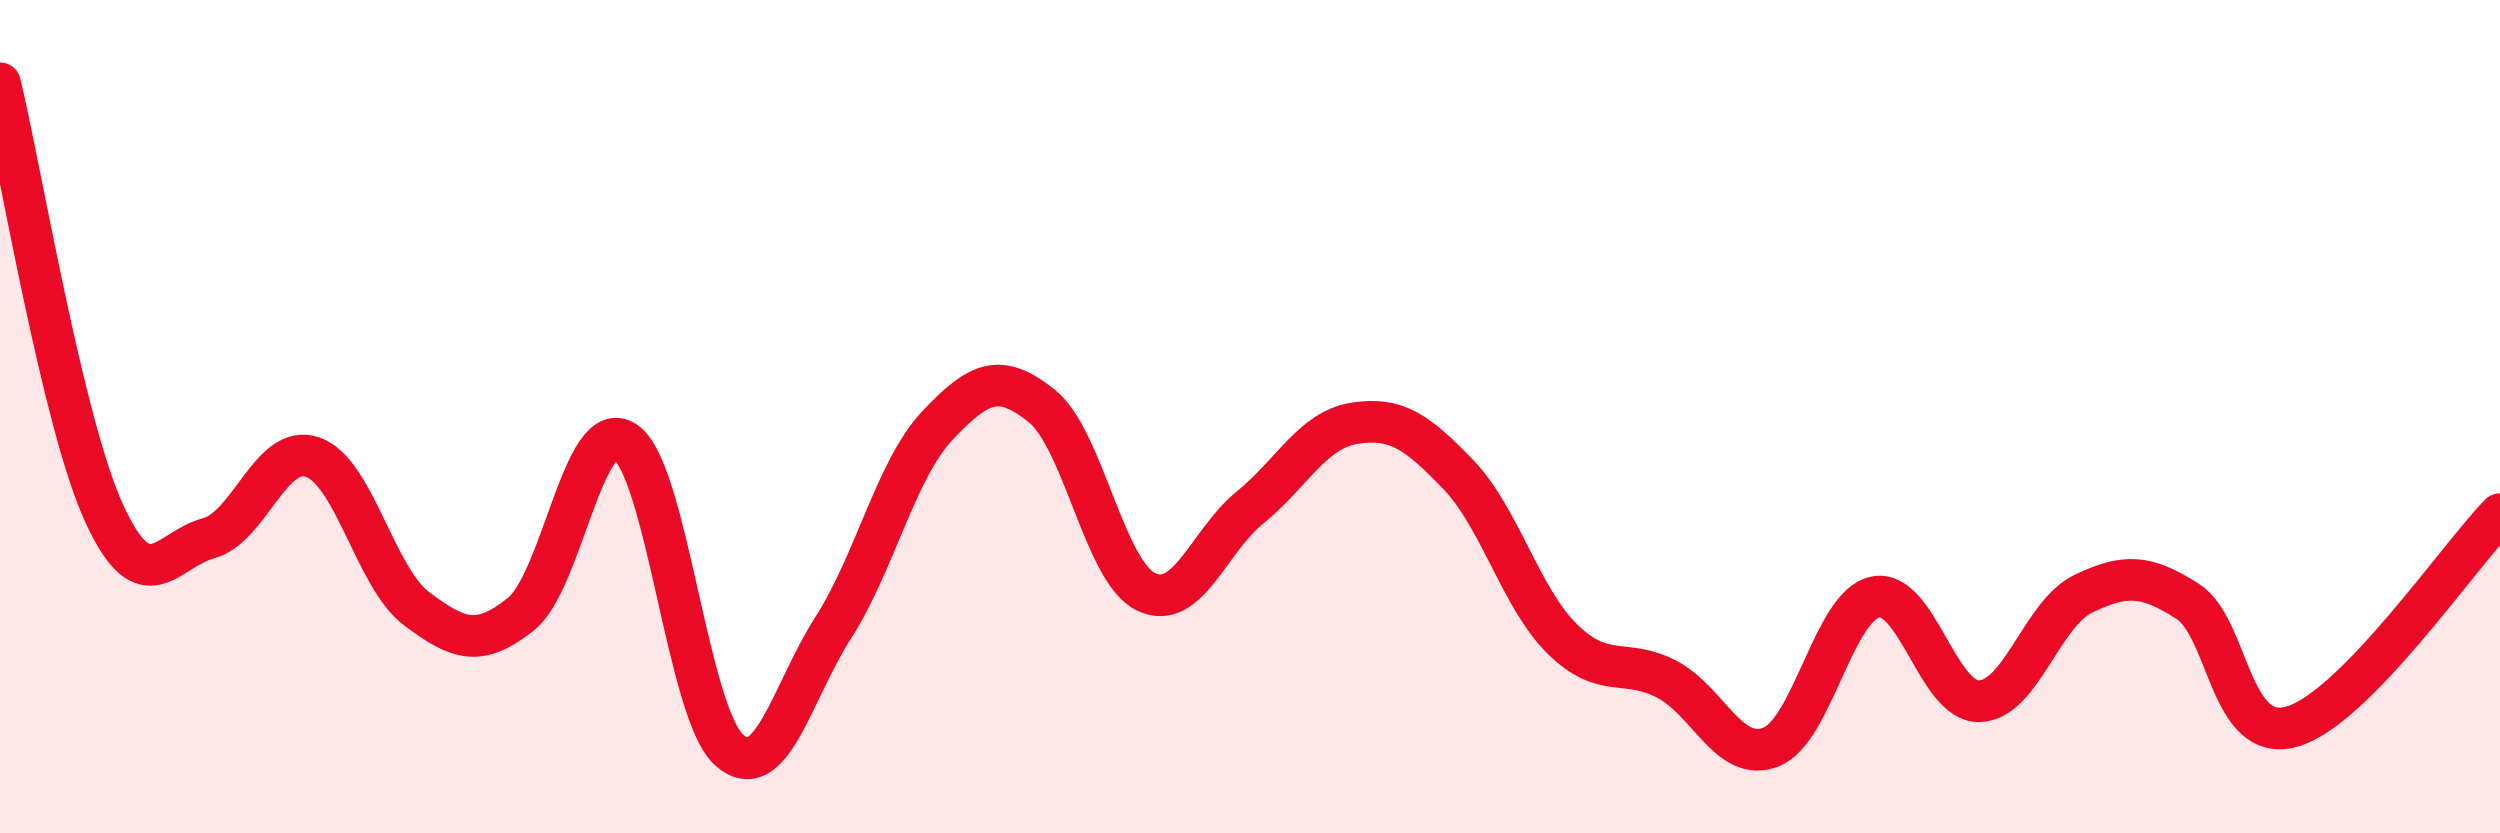 
    <svg width="60" height="20" viewBox="0 0 60 20" xmlns="http://www.w3.org/2000/svg">
      <path
        d="M 0,2 C 0.5,4.06 1.5,10.14 2.5,12.32 C 3.5,14.5 4,13.19 5,12.92 C 6,12.65 6.5,10.63 7.5,10.97 C 8.5,11.31 9,13.86 10,14.61 C 11,15.36 11.5,15.54 12.5,14.74 C 13.5,13.94 14,9.95 15,10.6 C 16,11.25 16.5,17.11 17.5,18 C 18.5,18.89 19,16.62 20,15.06 C 21,13.5 21.5,11.27 22.5,10.21 C 23.5,9.15 24,8.94 25,9.74 C 26,10.54 26.5,13.71 27.5,14.2 C 28.5,14.69 29,12.99 30,12.18 C 31,11.37 31.5,10.32 32.5,10.16 C 33.5,10 34,10.35 35,11.39 C 36,12.43 36.5,14.36 37.5,15.34 C 38.5,16.32 39,15.78 40,16.3 C 41,16.82 41.5,18.32 42.5,17.93 C 43.5,17.54 44,14.55 45,14.33 C 46,14.11 46.5,16.85 47.5,16.83 C 48.5,16.81 49,14.73 50,14.25 C 51,13.77 51.5,13.79 52.5,14.43 C 53.5,15.07 53.5,17.86 55,17.44 C 56.5,17.02 59,13.36 60,12.34L60 20L0 20Z"
        fill="#EB0A25"
        opacity="0.1"
        stroke-linecap="round"
        stroke-linejoin="round"
      />
      <path
        d="M 0,2 C 0.5,4.06 1.5,10.14 2.5,12.32 C 3.5,14.5 4,13.19 5,12.92 C 6,12.65 6.5,10.63 7.5,10.97 C 8.5,11.31 9,13.86 10,14.61 C 11,15.36 11.5,15.54 12.5,14.74 C 13.5,13.94 14,9.95 15,10.6 C 16,11.25 16.5,17.11 17.5,18 C 18.5,18.89 19,16.62 20,15.06 C 21,13.5 21.5,11.27 22.5,10.21 C 23.5,9.15 24,8.94 25,9.74 C 26,10.54 26.5,13.71 27.5,14.2 C 28.5,14.69 29,12.99 30,12.18 C 31,11.37 31.5,10.32 32.5,10.16 C 33.5,10 34,10.35 35,11.39 C 36,12.43 36.5,14.36 37.5,15.34 C 38.5,16.32 39,15.78 40,16.3 C 41,16.82 41.5,18.32 42.5,17.93 C 43.5,17.54 44,14.55 45,14.33 C 46,14.11 46.5,16.85 47.5,16.83 C 48.5,16.81 49,14.73 50,14.25 C 51,13.77 51.5,13.79 52.5,14.43 C 53.5,15.07 53.5,17.86 55,17.44 C 56.5,17.02 59,13.36 60,12.34"
        stroke="#EB0A25"
        stroke-width="1"
        fill="none"
        stroke-linecap="round"
        stroke-linejoin="round"
      />
    </svg>
  